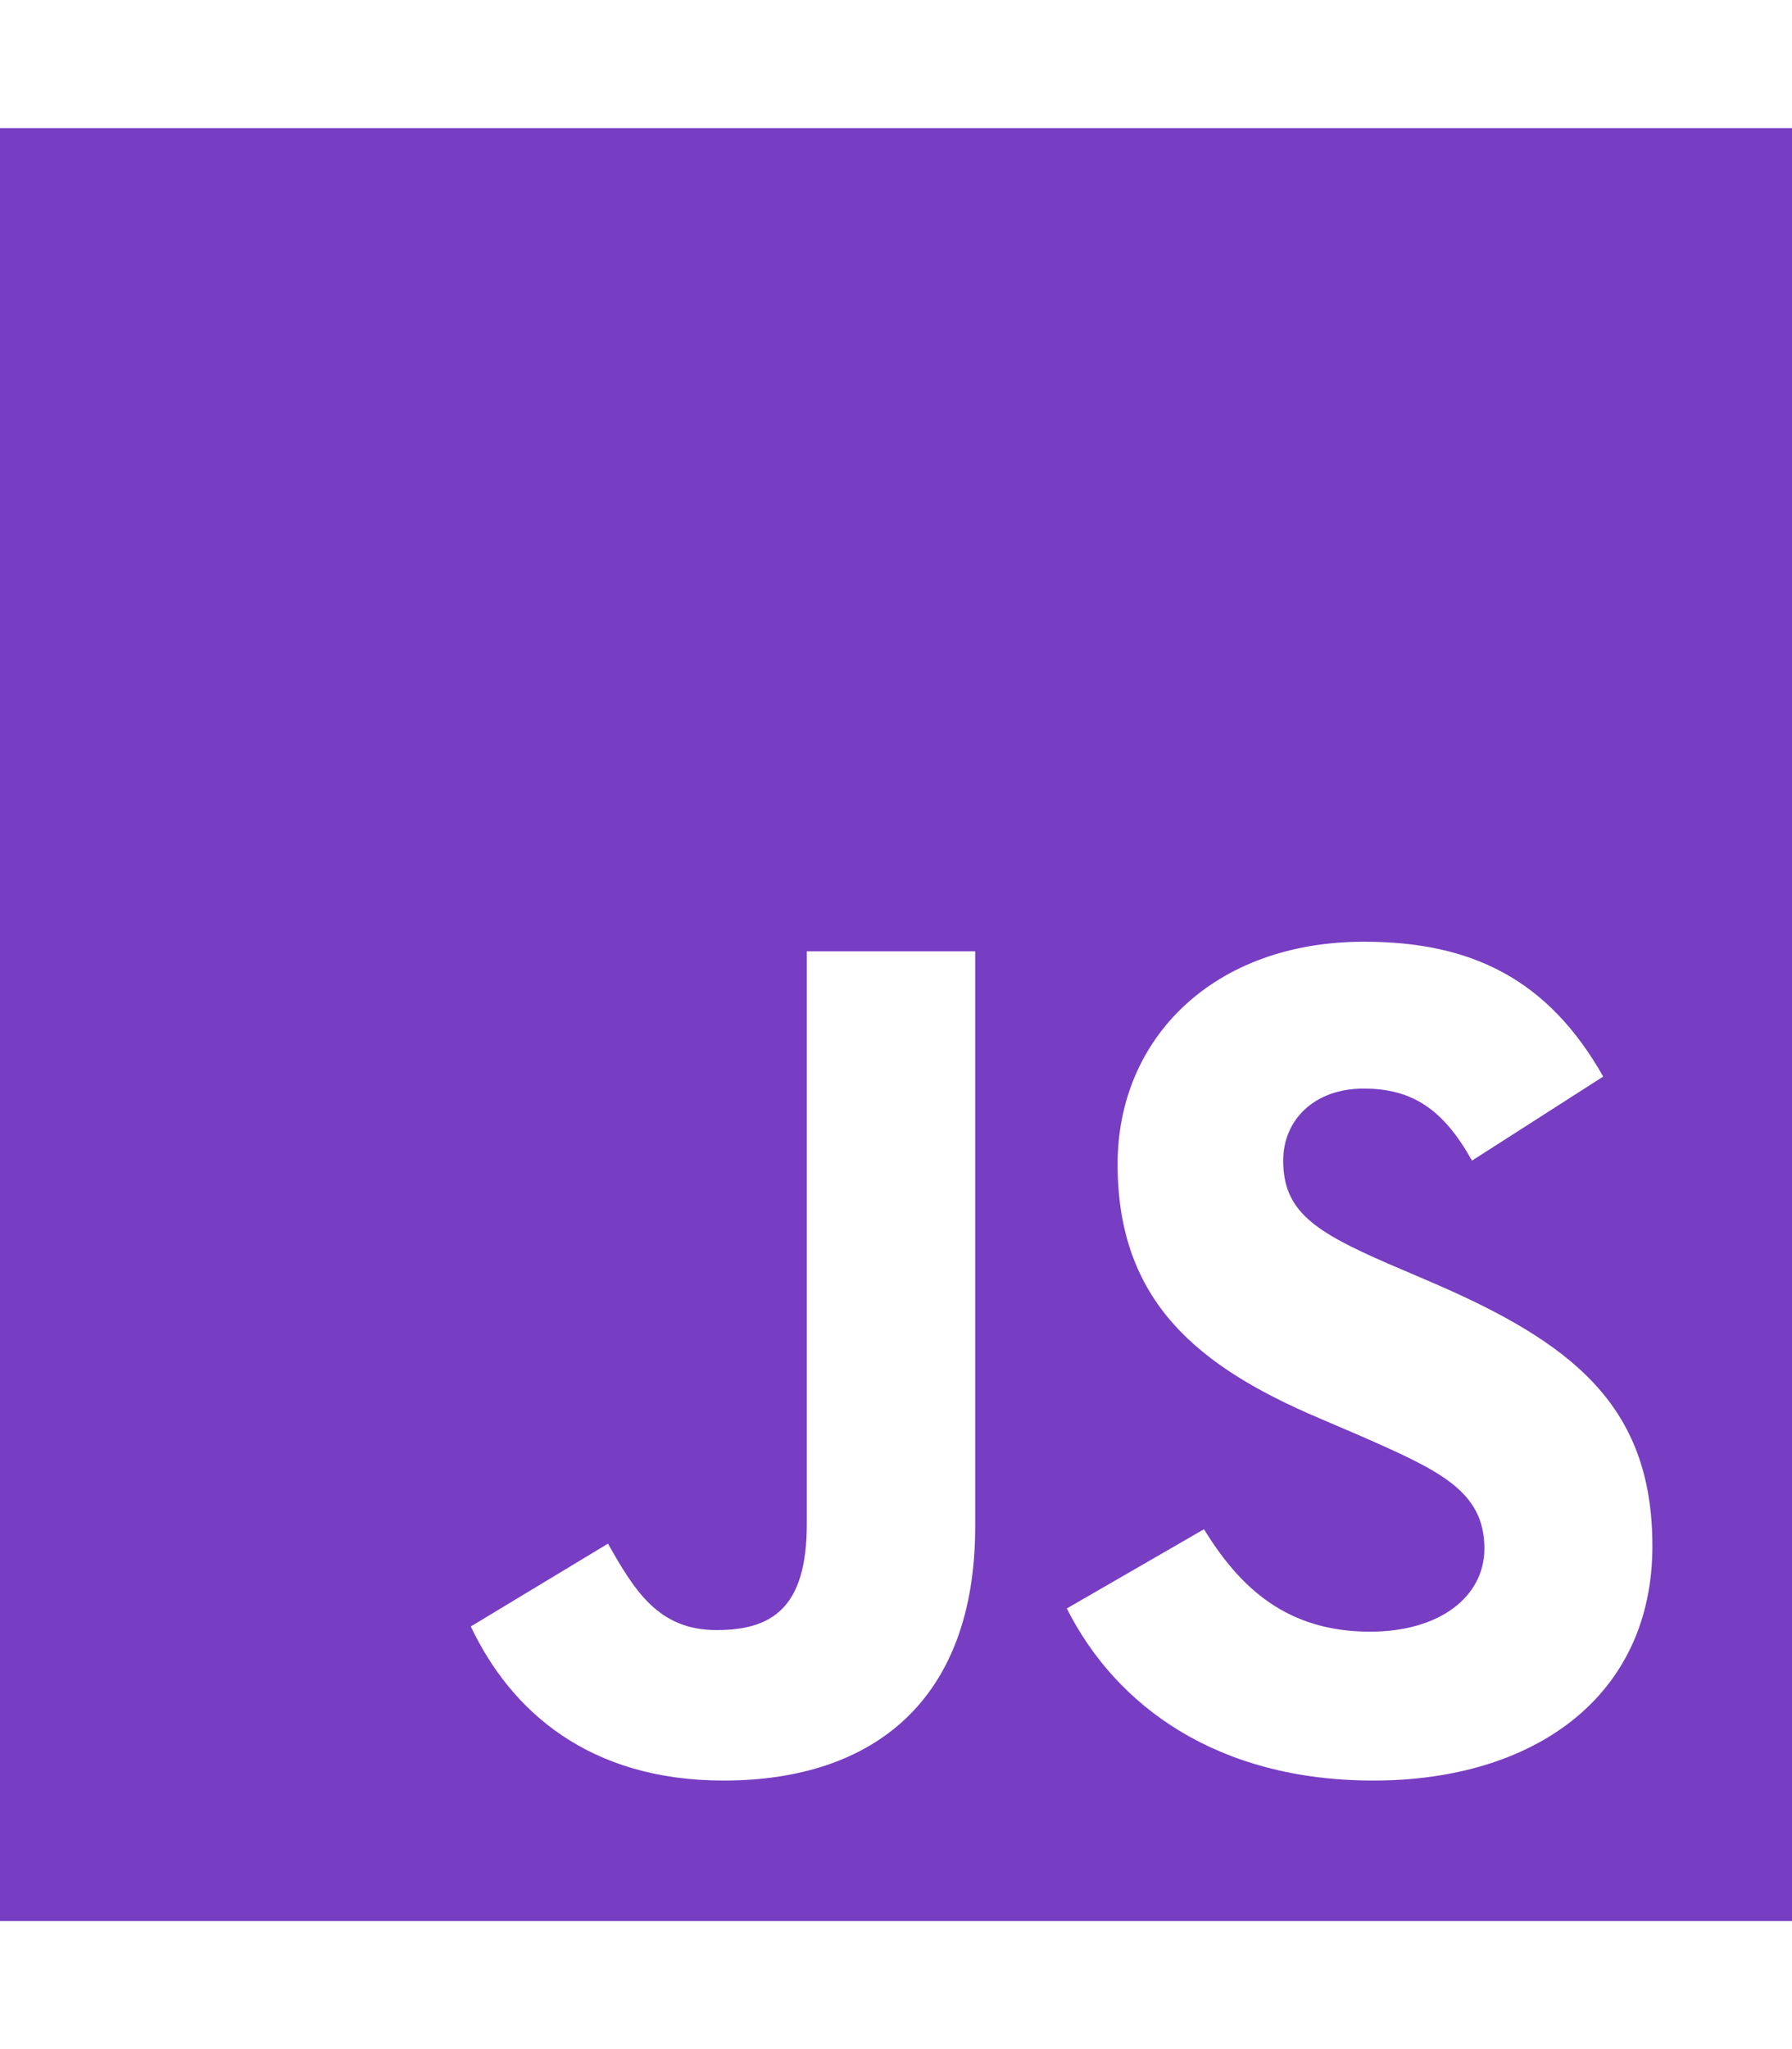 <svg width="448" height="512" viewBox="0 0 448 512" fill="none" xmlns="http://www.w3.org/2000/svg">
<path d="M0 32V480H448V32H0ZM243.8 381.4C243.8 425 218.2 444.9 180.9 444.9C147.2 444.9 127.7 427.5 117.7 406.4L152 385.7C158.6 397.4 164.6 407.3 179.1 407.3C192.9 407.3 201.7 401.9 201.7 380.8V237.7H243.8V381.4V381.4ZM343.4 444.9C304.3 444.9 279 426.3 266.7 401.9L301 382.1C310 396.8 321.8 407.7 342.5 407.7C359.9 407.7 371.1 399 371.1 386.9C371.1 372.5 359.7 367.4 340.4 358.9L329.9 354.4C299.5 341.5 279.4 325.2 279.4 290.9C279.4 259.3 303.5 235.3 341 235.3C367.8 235.3 387 244.6 400.8 269L368 290C360.8 277.1 353 272 340.9 272C328.6 272 320.8 279.8 320.8 290C320.8 302.6 328.6 307.7 346.7 315.6L357.2 320.1C393 335.4 413.1 351.1 413.1 386.3C413.1 424.1 383.3 444.9 343.4 444.9V444.9Z" fill="#773DC2"/>
</svg>
